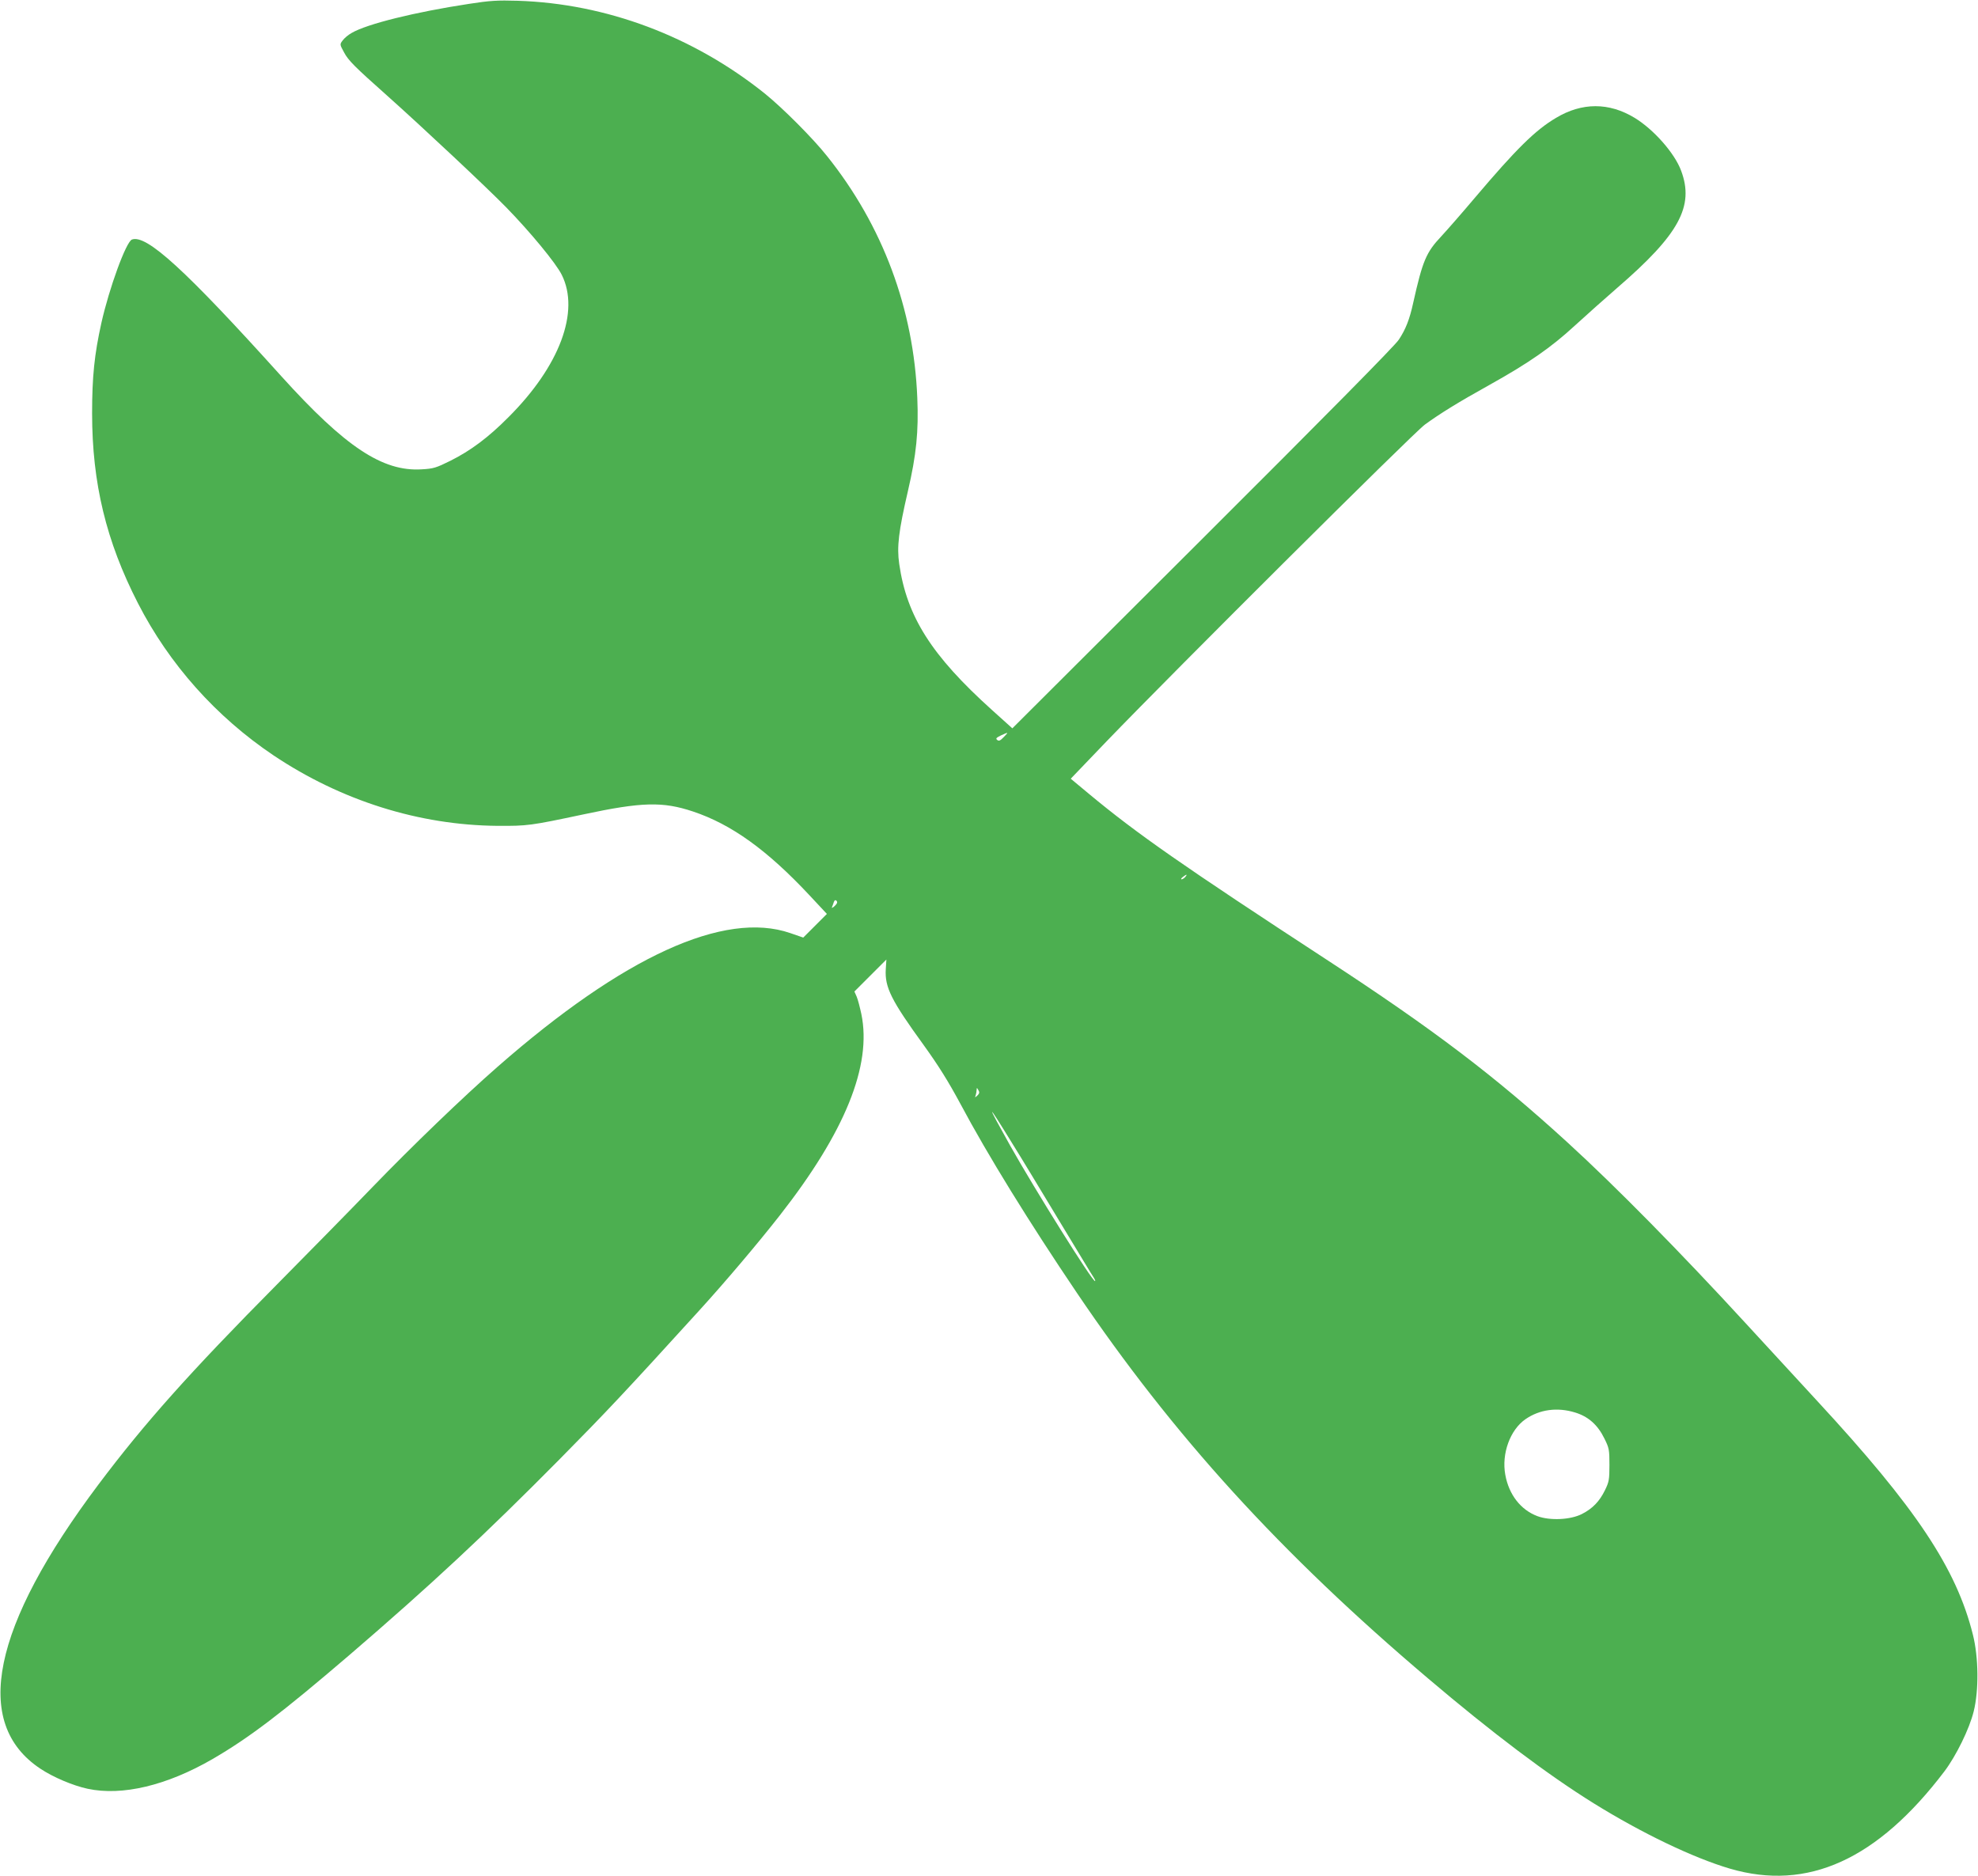 <?xml version="1.0" standalone="no"?>
<!DOCTYPE svg PUBLIC "-//W3C//DTD SVG 20010904//EN"
 "http://www.w3.org/TR/2001/REC-SVG-20010904/DTD/svg10.dtd">
<svg version="1.0" xmlns="http://www.w3.org/2000/svg"
 width="1280pt" height="1214pt" viewBox="0 0 1280 1214"
 preserveAspectRatio="xMidYMid meet">
<g transform="translate(0,1214) scale(0.1,-0.1)"
fill="#4caf50" stroke="none">
<path d="M3035 12115 c-349 -53 -660 -130 -759 -188 -22 -12 -48 -34 -58 -48
-20 -26 -20 -26 9 -79 27 -51 68 -92 275 -276 229 -204 651 -600 773 -725 157
-161 322 -361 360 -437 119 -237 -13 -591 -345 -922 -130 -131 -244 -216 -376
-282 -91 -45 -109 -51 -185 -55 -253 -16 -495 145 -908 602 -623 691 -873 919
-967 885 -38 -14 -147 -313 -198 -540 -45 -203 -60 -346 -60 -585 0 -451 91
-828 297 -1229 202 -394 505 -734 877 -984 438 -293 942 -452 1450 -456 193
-1 211 1 555 74 379 81 514 84 709 19 249 -83 480 -249 754 -542 l113 -121
-76 -76 -77 -77 -84 29 c-427 147 -1079 -151 -1894 -865 -225 -197 -553 -513
-811 -780 -139 -144 -416 -426 -615 -627 -568 -573 -860 -901 -1156 -1295
-691 -920 -820 -1546 -377 -1840 82 -55 212 -110 306 -130 224 -48 512 21 808
192 236 137 447 297 888 675 526 452 877 779 1357 1264 308 312 421 432 905
964 165 181 381 436 521 615 422 539 597 970 528 1303 -9 42 -22 93 -30 112
l-15 34 104 104 103 103 -4 -63 c-7 -117 35 -201 247 -493 95 -132 158 -233
236 -378 178 -334 445 -766 753 -1222 625 -925 1320 -1688 2272 -2495 417
-354 774 -623 1073 -809 311 -193 644 -353 882 -423 502 -147 954 58 1388 630
76 101 161 274 189 387 34 136 32 350 -5 497 -107 429 -368 821 -1008 1513
-107 116 -316 343 -465 505 -418 455 -836 880 -1149 1166 -475 434 -872 735
-1560 1184 -928 606 -1228 815 -1537 1072 l-119 99 232 242 c447 464 1982
1992 2059 2049 96 70 213 143 420 258 253 141 398 242 550 382 74 68 198 178
275 245 401 346 500 528 414 758 -42 114 -178 268 -302 343 -165 100 -340 100
-508 -1 -134 -79 -258 -202 -525 -517 -81 -96 -179 -208 -217 -249 -98 -104
-121 -158 -182 -431 -23 -106 -49 -172 -93 -238 -23 -37 -481 -500 -1269
-1286 l-1232 -1229 -131 118 c-392 353 -552 605 -601 946 -16 111 -4 211 56
470 55 236 70 387 61 604 -23 576 -223 1114 -584 1565 -92 116 -287 311 -402
404 -464 372 -1028 583 -1600 601 -131 4 -180 1 -315 -20z m3460 -4745 c-22
-23 -31 -27 -42 -18 -11 9 -6 14 24 29 51 23 51 23 18 -11z m1175 -905 c-7 -8
-18 -15 -24 -15 -6 0 -2 7 8 15 25 19 32 19 16 0z m-2269 -188 c-13 -12 -21
-15 -17 -7 3 8 9 23 12 33 5 13 10 15 17 8 8 -8 5 -18 -12 -34z m924 -1226
c-17 -15 -17 -15 -11 2 3 10 6 26 6 35 1 15 2 15 11 -2 9 -14 7 -22 -6 -35z
m220 -301 c60 -96 200 -328 312 -514 113 -186 211 -350 220 -362 8 -13 13 -24
9 -24 -19 0 -387 589 -548 875 -159 284 -157 292 7 25z m3647 -1750 c86 -26
147 -80 190 -168 31 -62 33 -73 33 -172 0 -95 -3 -110 -29 -163 -35 -72 -80
-119 -149 -154 -74 -38 -207 -44 -288 -14 -109 41 -185 140 -208 268 -25 136
31 290 130 359 92 64 207 79 321 44z"/>
</g>
</svg>
